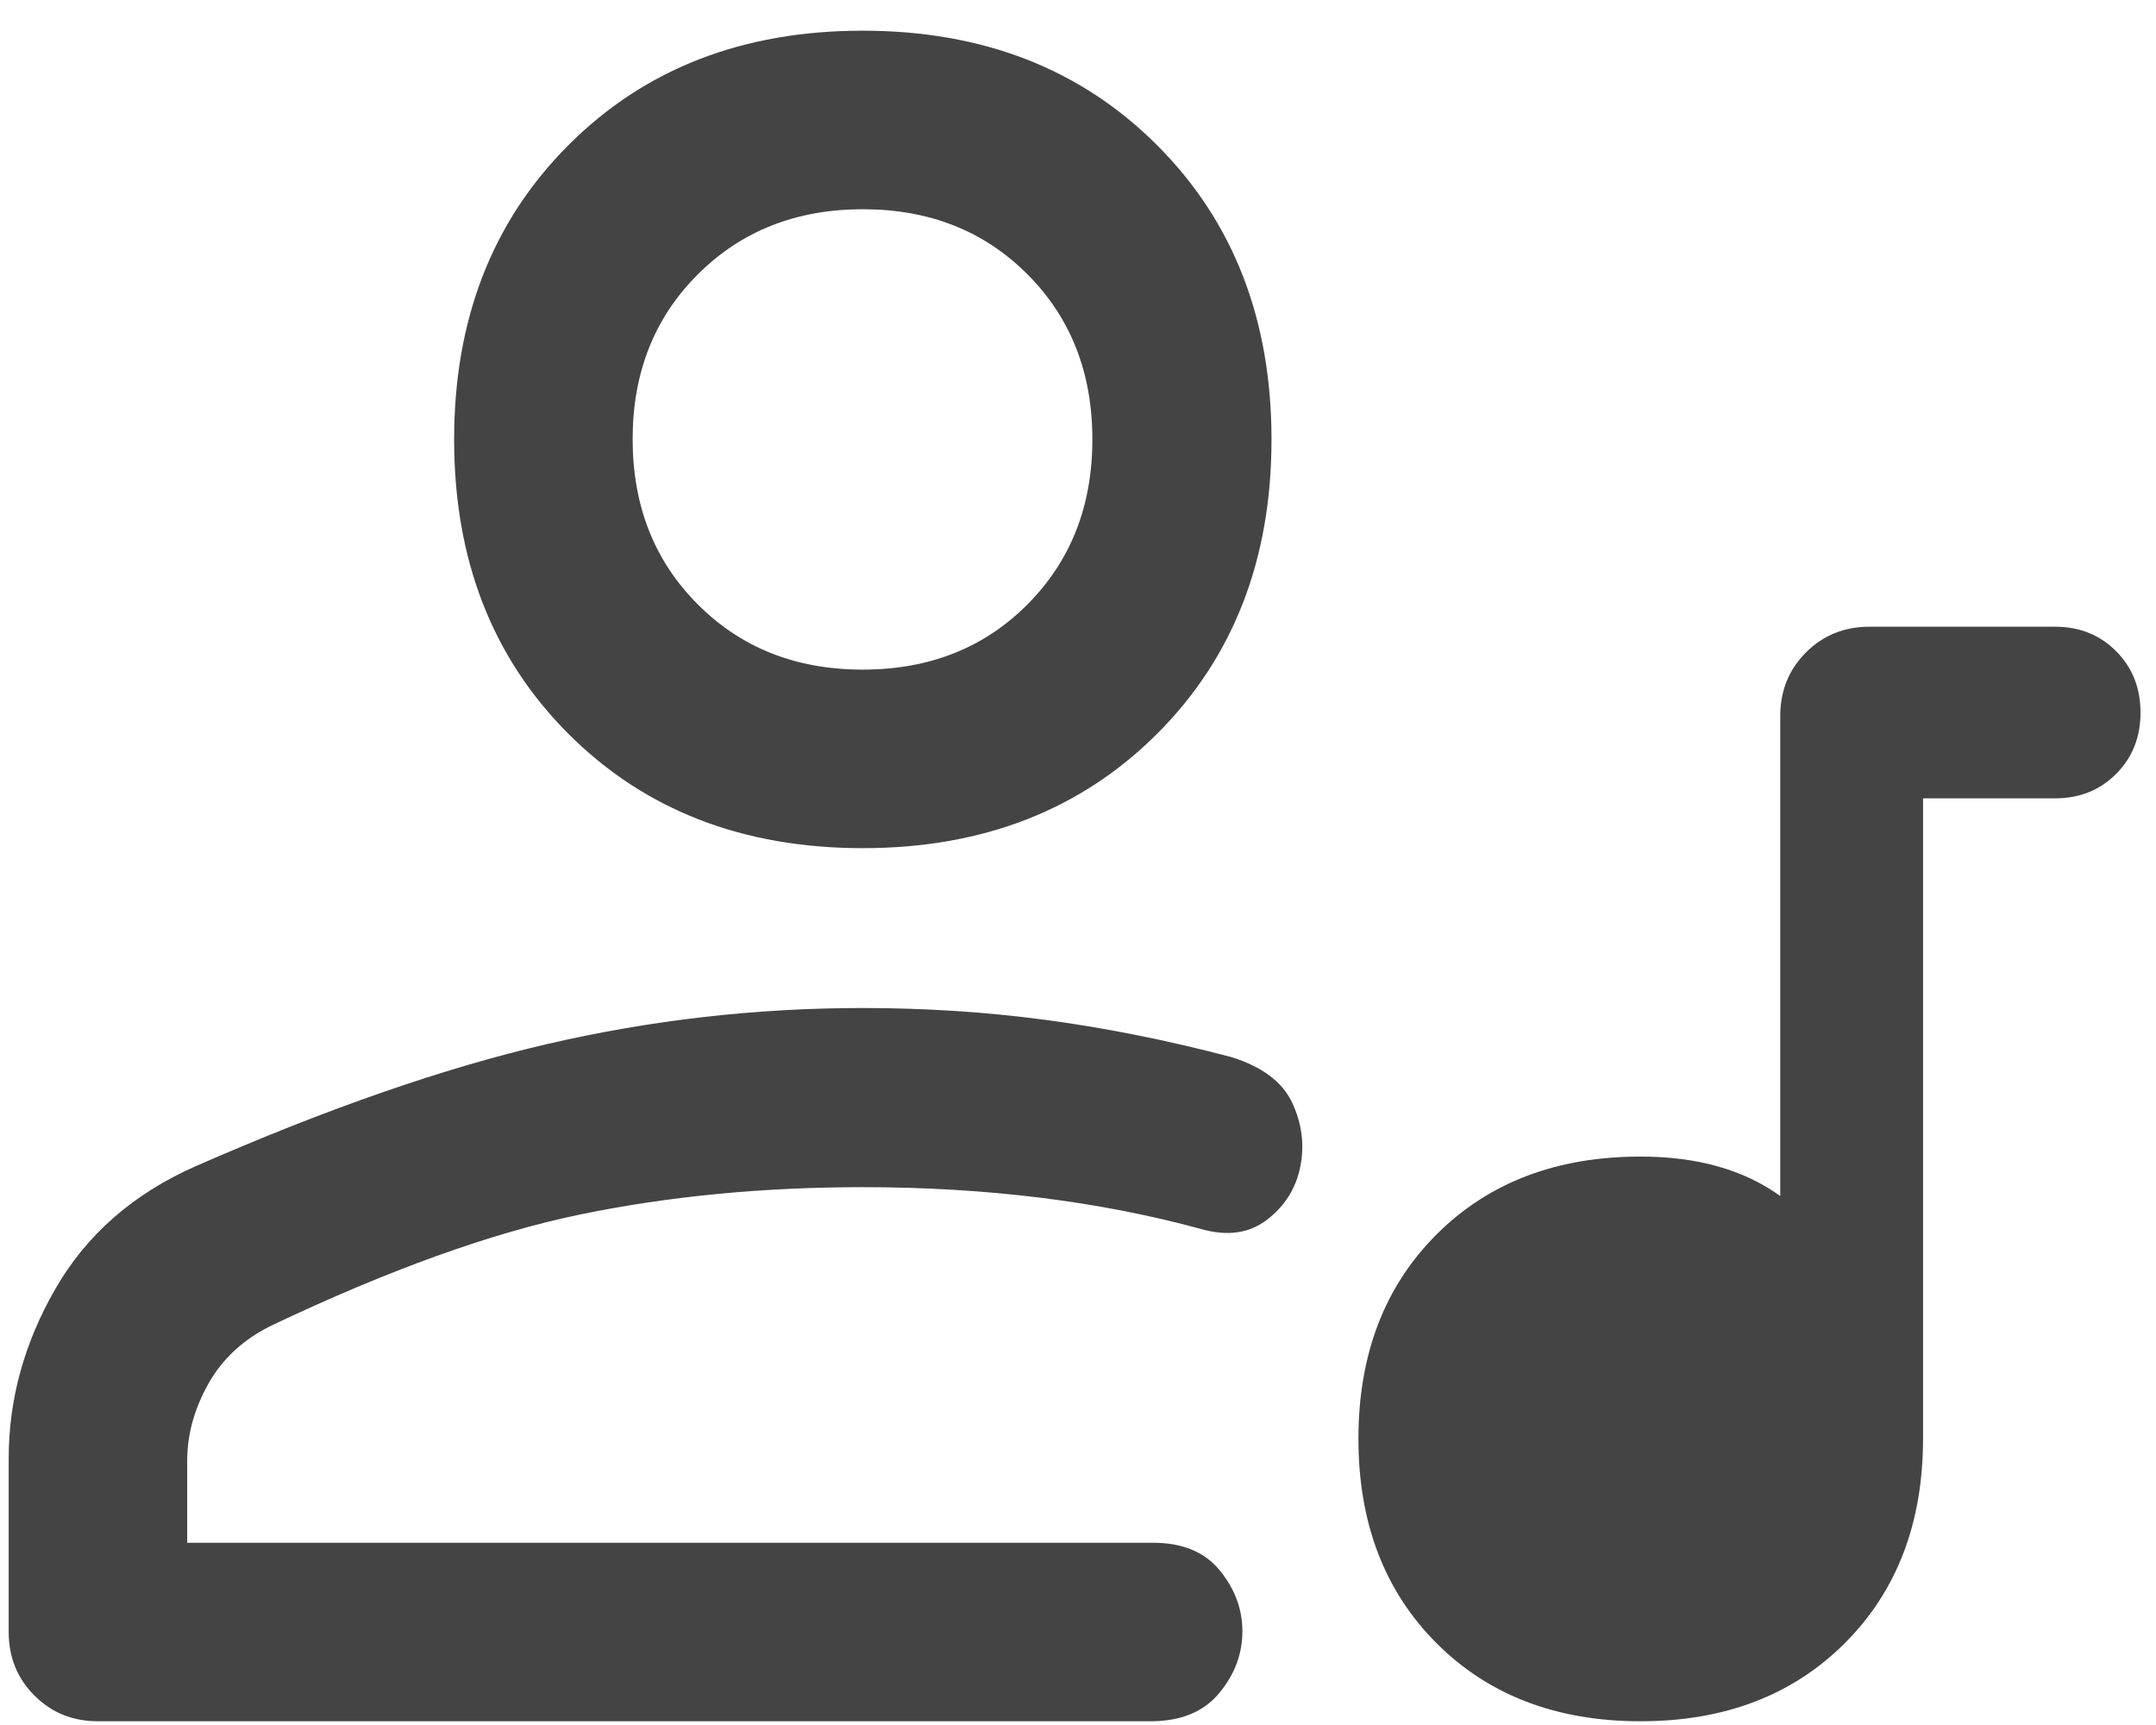 <svg width="60" height="48" viewBox="0 0 60 48" fill="none" xmlns="http://www.w3.org/2000/svg">
<path d="M45.656 47.896C43.316 47.896 41.423 47.171 39.975 45.721C38.528 44.27 37.804 42.375 37.804 40.035C37.804 37.696 38.527 35.802 39.974 34.354C41.421 32.907 43.314 32.183 45.652 32.183C46.451 32.183 47.174 32.275 47.82 32.46C48.467 32.645 49.041 32.918 49.543 33.28V19.923C49.543 19.222 49.782 18.633 50.259 18.155C50.737 17.678 51.326 17.439 52.028 17.439H57.19C57.872 17.439 58.439 17.666 58.891 18.121C59.343 18.575 59.569 19.146 59.569 19.831C59.569 20.513 59.343 21.081 58.891 21.534C58.439 21.988 57.872 22.215 57.19 22.215H53.517V40.031C53.517 42.373 52.792 44.27 51.342 45.721C49.891 47.171 47.996 47.896 45.656 47.896ZM2.726 47.896C2.025 47.896 1.436 47.658 0.958 47.18C0.481 46.703 0.242 46.114 0.242 45.412V40.578C0.242 38.937 0.676 37.364 1.543 35.86C2.41 34.356 3.705 33.223 5.427 32.459C9.085 30.854 12.354 29.718 15.235 29.05C18.115 28.383 21.041 28.049 24.012 28.049C25.759 28.049 27.468 28.161 29.137 28.385C30.806 28.61 32.515 28.953 34.262 29.413C35.122 29.68 35.688 30.103 35.96 30.683C36.231 31.263 36.307 31.855 36.187 32.46C36.067 33.065 35.758 33.557 35.263 33.938C34.767 34.319 34.157 34.407 33.432 34.2C32.01 33.812 30.511 33.52 28.933 33.325C27.356 33.131 25.718 33.034 24.019 33.034C21.215 33.034 18.585 33.289 16.129 33.798C13.673 34.307 10.813 35.337 7.547 36.888C6.768 37.273 6.184 37.815 5.794 38.513C5.405 39.211 5.21 39.92 5.21 40.641V42.929H32.091C32.907 42.929 33.526 43.185 33.945 43.698C34.365 44.211 34.575 44.776 34.575 45.391C34.575 46.022 34.359 46.597 33.927 47.116C33.495 47.636 32.859 47.896 32.018 47.896H2.726ZM24.008 23.601C20.669 23.601 17.939 22.54 15.819 20.42C13.698 18.299 12.638 15.569 12.638 12.231C12.638 8.892 13.698 6.161 15.819 4.039C17.939 1.915 20.669 0.854 24.008 0.854C27.346 0.854 30.077 1.915 32.2 4.039C34.323 6.161 35.385 8.892 35.385 12.231C35.385 15.569 34.323 18.299 32.2 20.42C30.077 22.54 27.346 23.601 24.008 23.601ZM24.008 18.633C25.86 18.633 27.388 18.029 28.592 16.82C29.797 15.611 30.4 14.08 30.4 12.228C30.4 10.37 29.797 8.838 28.592 7.632C27.387 6.425 25.861 5.822 24.015 5.822C22.162 5.822 20.631 6.426 19.422 7.633C18.211 8.84 17.606 10.369 17.606 12.219C17.606 14.075 18.21 15.607 19.418 16.817C20.626 18.028 22.156 18.633 24.008 18.633Z" fill="#444444"/>
</svg>
